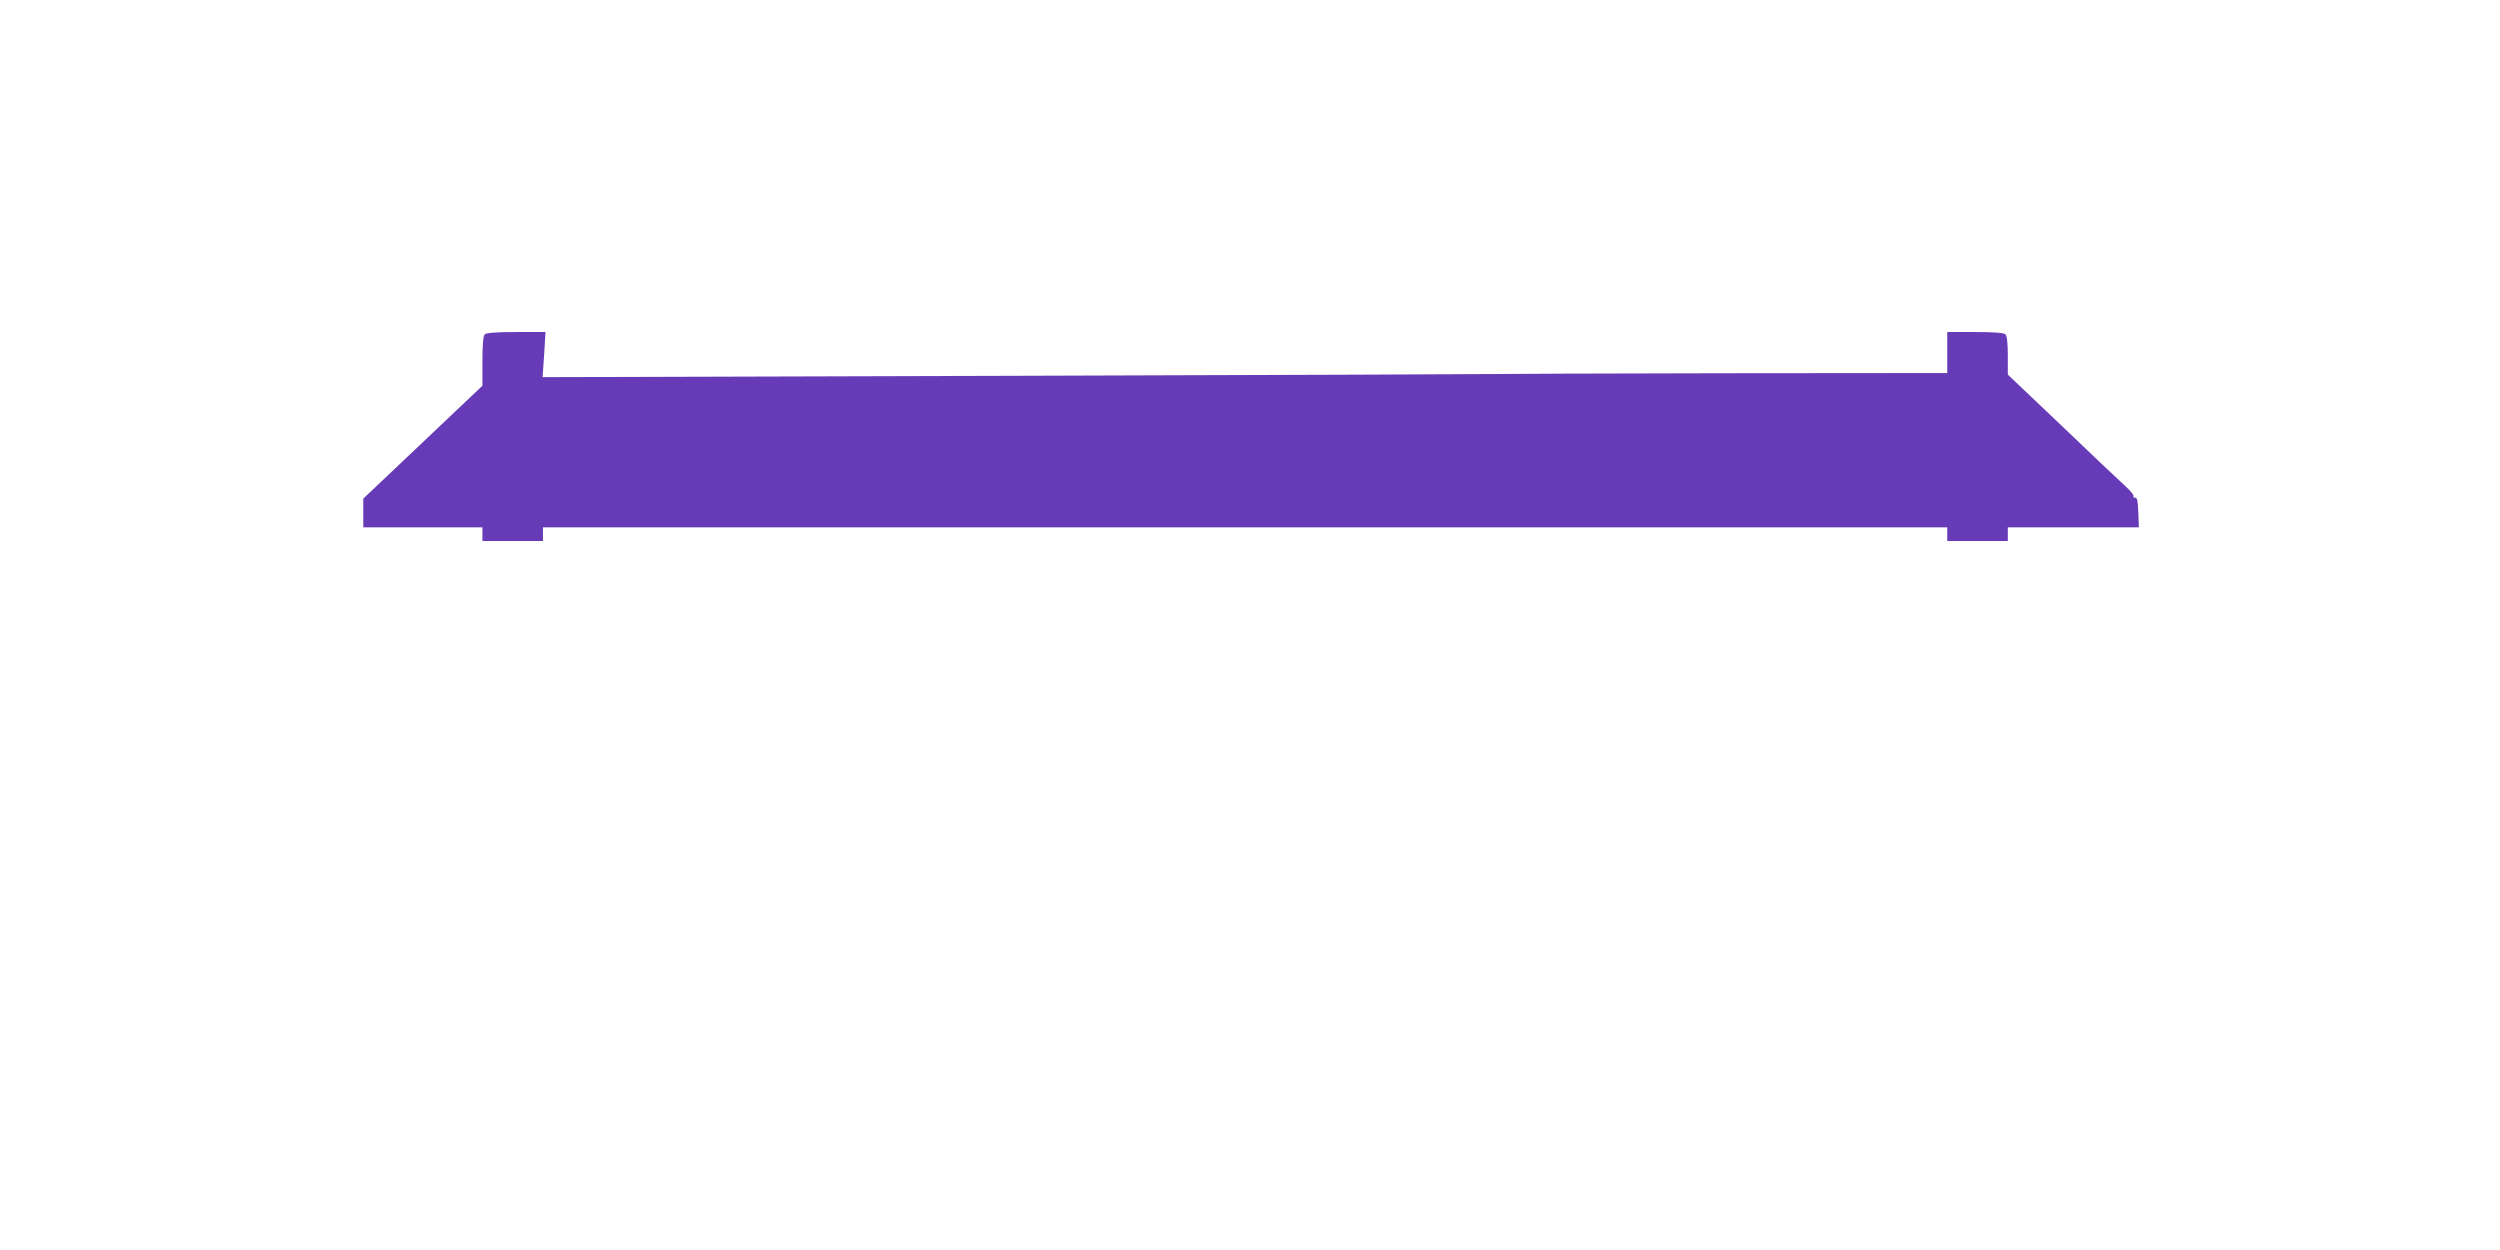 <?xml version="1.0" standalone="no"?>
<!DOCTYPE svg PUBLIC "-//W3C//DTD SVG 20010904//EN"
 "http://www.w3.org/TR/2001/REC-SVG-20010904/DTD/svg10.dtd">
<svg version="1.0" xmlns="http://www.w3.org/2000/svg"
 width="1280pt" height="640pt" viewBox="0 0 1280 640"
 preserveAspectRatio="xMidYMid meet">
<g transform="translate(0,640) scale(0.1,-0.1)"
fill="#673ab7" stroke="none">
<path d="M2482 4688 c-8 -8 -12 -53 -12 -137 l0 -126 -305 -289 -305 -289 0
-73 0 -74 305 0 305 0 0 -35 0 -35 155 0 155 0 0 35 0 35 3595 0 3595 0 0 -35
0 -35 155 0 155 0 0 35 0 35 335 0 336 0 -3 78 c-2 57 -6 76 -16 74 -8 -1 -11
2 -8 7 3 5 -16 28 -42 52 -26 23 -172 161 -324 307 l-278 264 0 97 c0 62 -4
101 -12 109 -8 8 -57 12 -155 12 l-143 0 0 -105 0 -105 -1142 -1 c-629 -1
-1152 -3 -1163 -4 -11 -1 -1115 -5 -2453 -9 l-2434 -7 8 115 7 116 -150 0
c-102 0 -153 -4 -161 -12z"/>
</g>
</svg>
